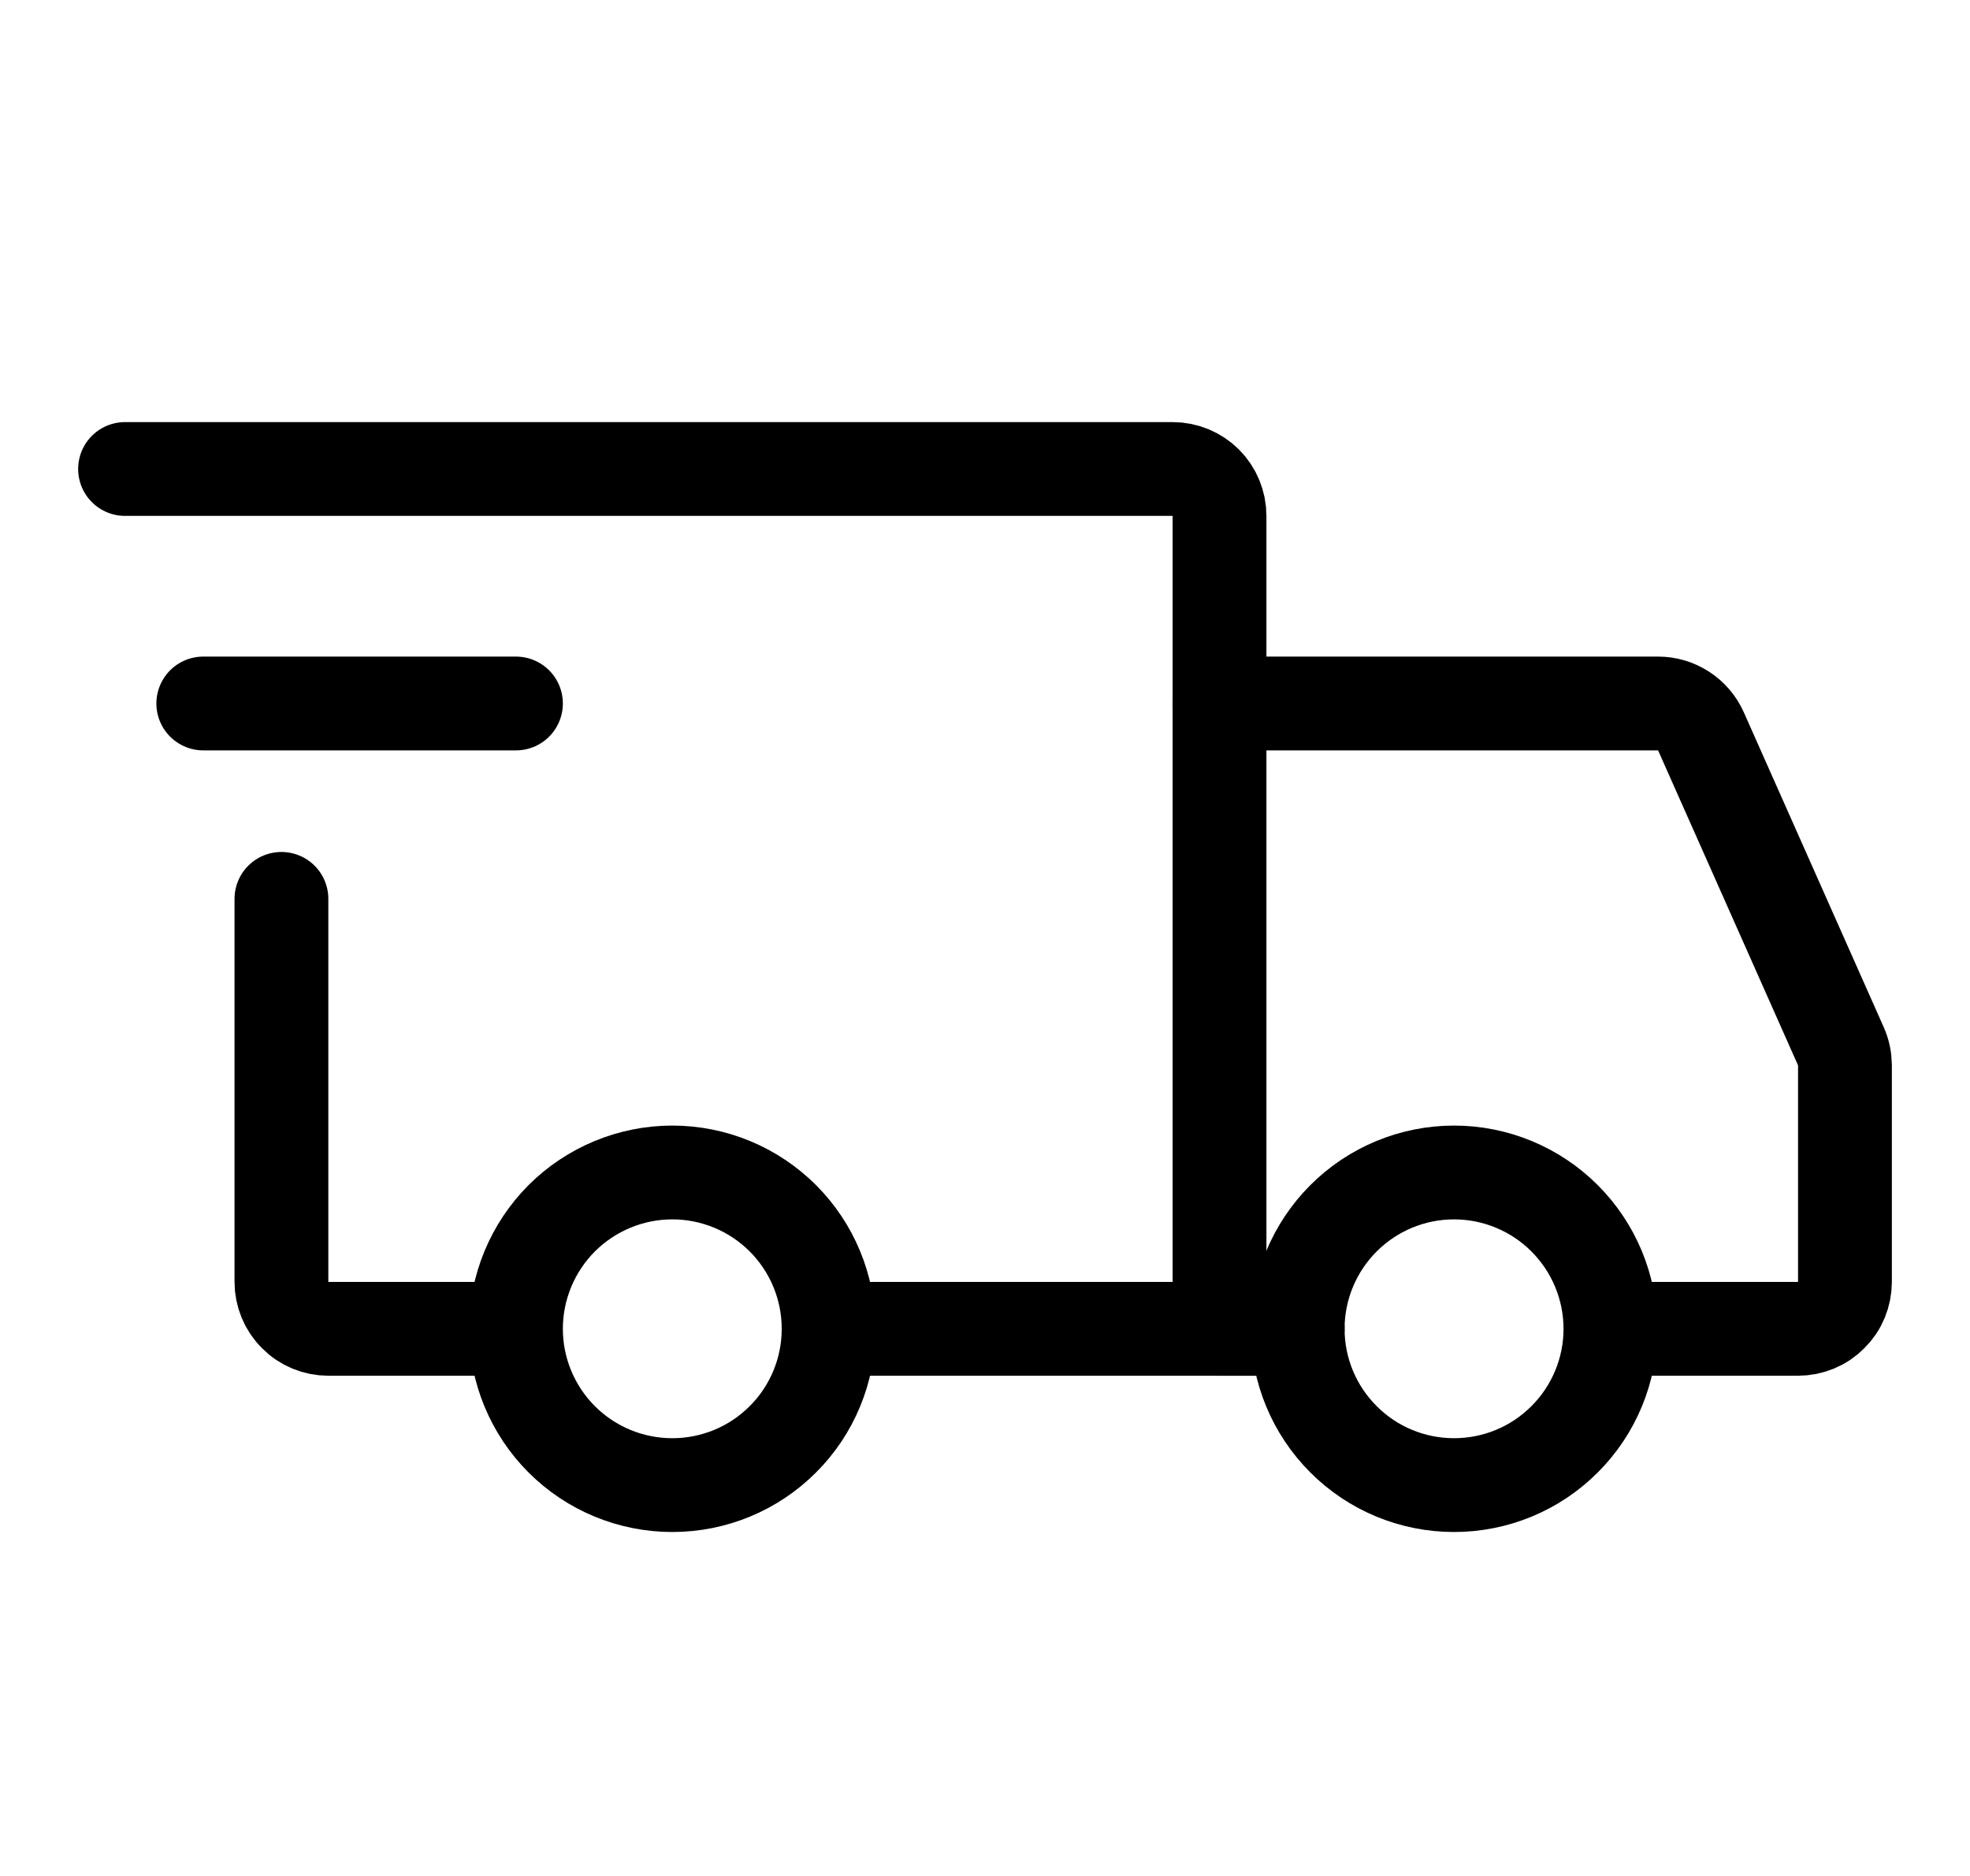 <svg width="21" height="20" viewBox="0 0 21 20" fill="none" xmlns="http://www.w3.org/2000/svg">
<g clip-path="url(#clip0_15325_1229)">
<path d="M7.167 15.833C7.609 15.833 8.033 15.658 8.345 15.345C8.658 15.033 8.833 14.609 8.833 14.167C8.833 13.725 8.658 13.301 8.345 12.988C8.033 12.676 7.609 12.5 7.167 12.5C6.725 12.5 6.301 12.676 5.988 12.988C5.676 13.301 5.5 13.725 5.5 14.167C5.5 14.609 5.676 15.033 5.988 15.345C6.301 15.658 6.725 15.833 7.167 15.833ZM15.5 15.833C15.942 15.833 16.366 15.658 16.678 15.345C16.991 15.033 17.167 14.609 17.167 14.167C17.167 13.725 16.991 13.301 16.678 12.988C16.366 12.676 15.942 12.5 15.5 12.5C15.058 12.5 14.634 12.676 14.322 12.988C14.009 13.301 13.833 13.725 13.833 14.167C13.833 14.609 14.009 15.033 14.322 15.345C14.634 15.658 15.058 15.833 15.5 15.833Z" stroke="black" stroke-miterlimit="1.5" stroke-linecap="round" stroke-linejoin="round"/>
<path d="M8.875 14.167H13V5.5C13 5.367 12.947 5.24 12.854 5.146C12.76 5.053 12.633 5 12.5 5H1.333M5.208 14.167H3.5C3.434 14.167 3.369 14.154 3.309 14.129C3.248 14.104 3.193 14.067 3.147 14.02C3.1 13.974 3.063 13.919 3.038 13.858C3.013 13.797 3 13.732 3 13.667V9.583" stroke="black" stroke-linecap="round"/>
<path d="M2.167 7.5H5.5" stroke="black" stroke-linecap="round" stroke-linejoin="round"/>
<path d="M13 7.5H17.675C17.772 7.5 17.866 7.528 17.947 7.581C18.028 7.633 18.092 7.708 18.132 7.797L19.623 11.153C19.652 11.217 19.666 11.286 19.667 11.356V13.667C19.667 13.732 19.654 13.797 19.629 13.858C19.604 13.919 19.567 13.974 19.52 14.02C19.474 14.067 19.419 14.104 19.358 14.129C19.297 14.154 19.232 14.167 19.167 14.167H17.583M13 14.167H13.833" stroke="black" stroke-linecap="round"/>
</g>
<defs>
<clipPath id="clip0_15325_1229">
<rect width="20" height="20" fill="white" transform="translate(0.5)"/>
</clipPath>
</defs>
</svg>
